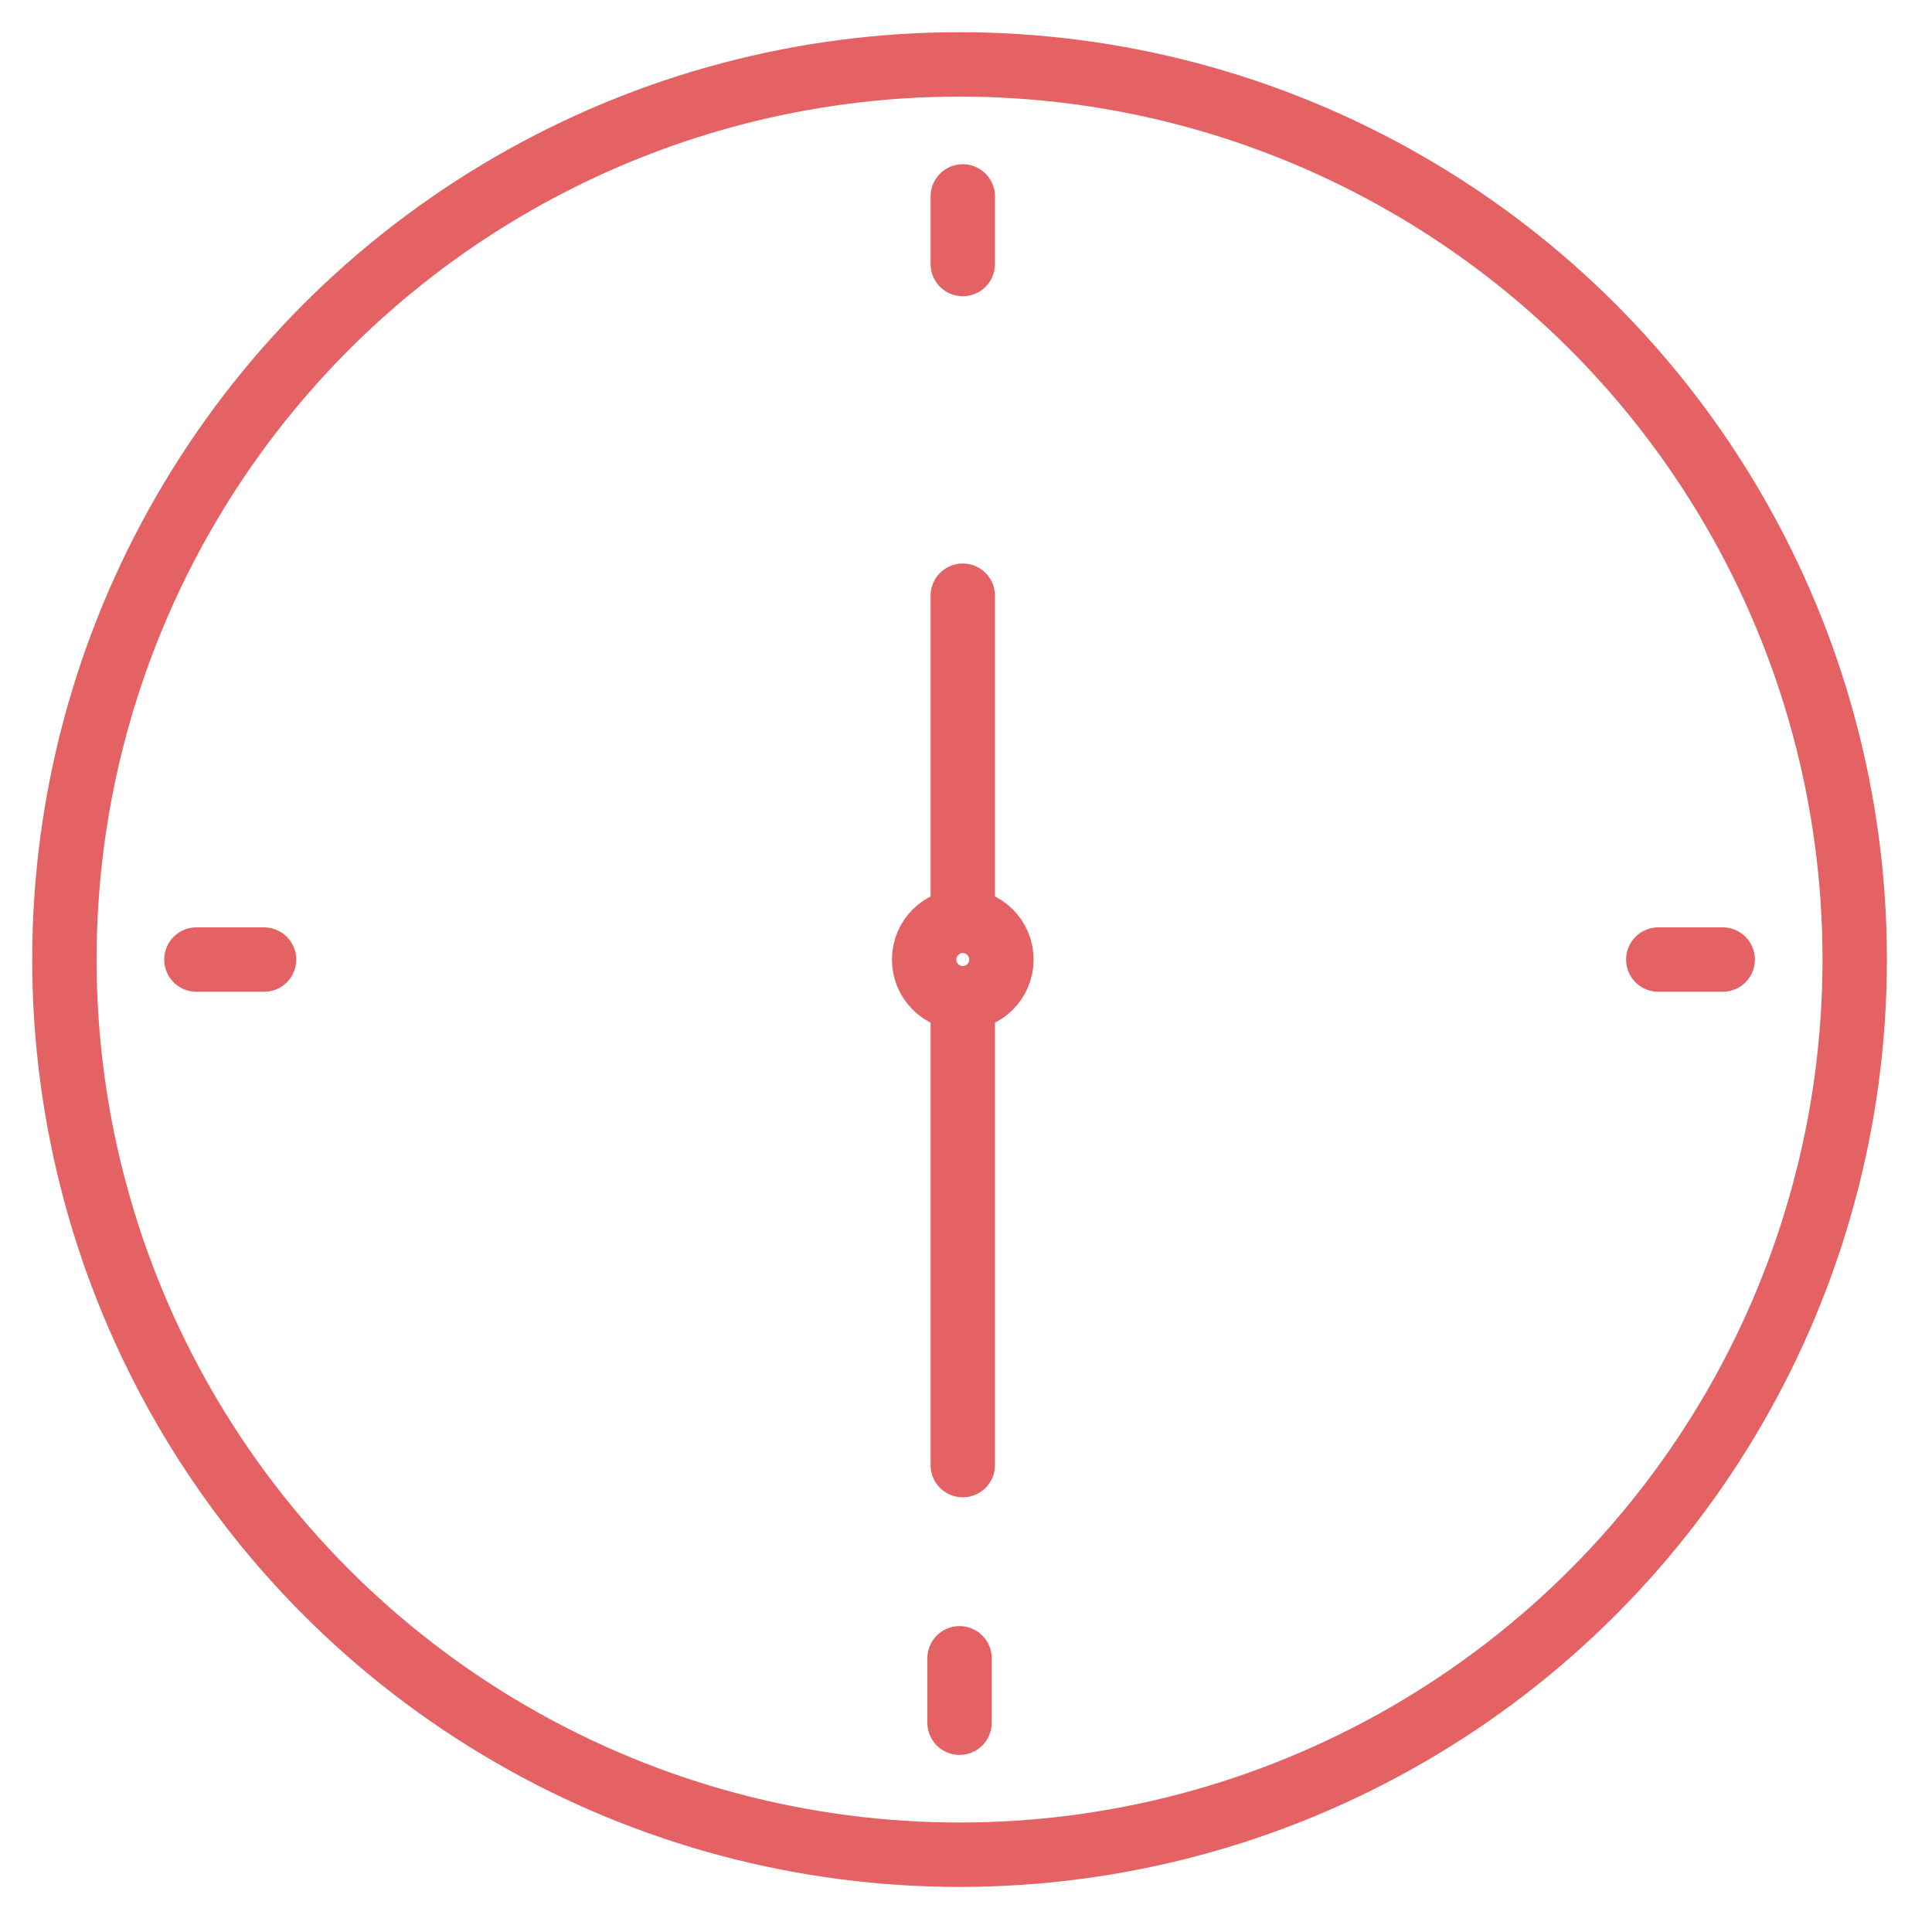 <?xml version="1.0" encoding="utf-8"?>
<!-- Generator: Adobe Illustrator 22.1.0, SVG Export Plug-In . SVG Version: 6.00 Build 0)  -->
<svg version="1.1" id="Layer_1" xmlns="http://www.w3.org/2000/svg" xmlns:xlink="http://www.w3.org/1999/xlink" x="0px" y="0px"
	 viewBox="0 0 60 60" style="enable-background:new 0 0 60 60;" xml:space="preserve">
<style type="text/css">
	.st0{fill:none;stroke:#E46264;stroke-width:2;stroke-linecap:round;stroke-linejoin:round;stroke-miterlimit:10;}
</style>
<circle class="st0" cx="29.8" cy="29.8" r="27.8"/>
<path class="st0" d="M43.2,15.4"/>
<line class="st0" x1="29.9" y1="6.1" x2="29.9" y2="8.2"/>
<line class="st0" x1="29.9" y1="18.5" x2="29.9" y2="28.5"/>
<line class="st0" x1="29.9" y1="31.5" x2="29.9" y2="45.5"/>
<line class="st0" x1="6.1" y1="29.8" x2="8.2" y2="29.8"/>
<line class="st0" x1="29.8" y1="53.5" x2="29.8" y2="51.5"/>
<line class="st0" x1="53.5" y1="29.8" x2="51.5" y2="29.8"/>
<circle class="st0" cx="29.9" cy="29.8" r="1.2"/>
</svg>
